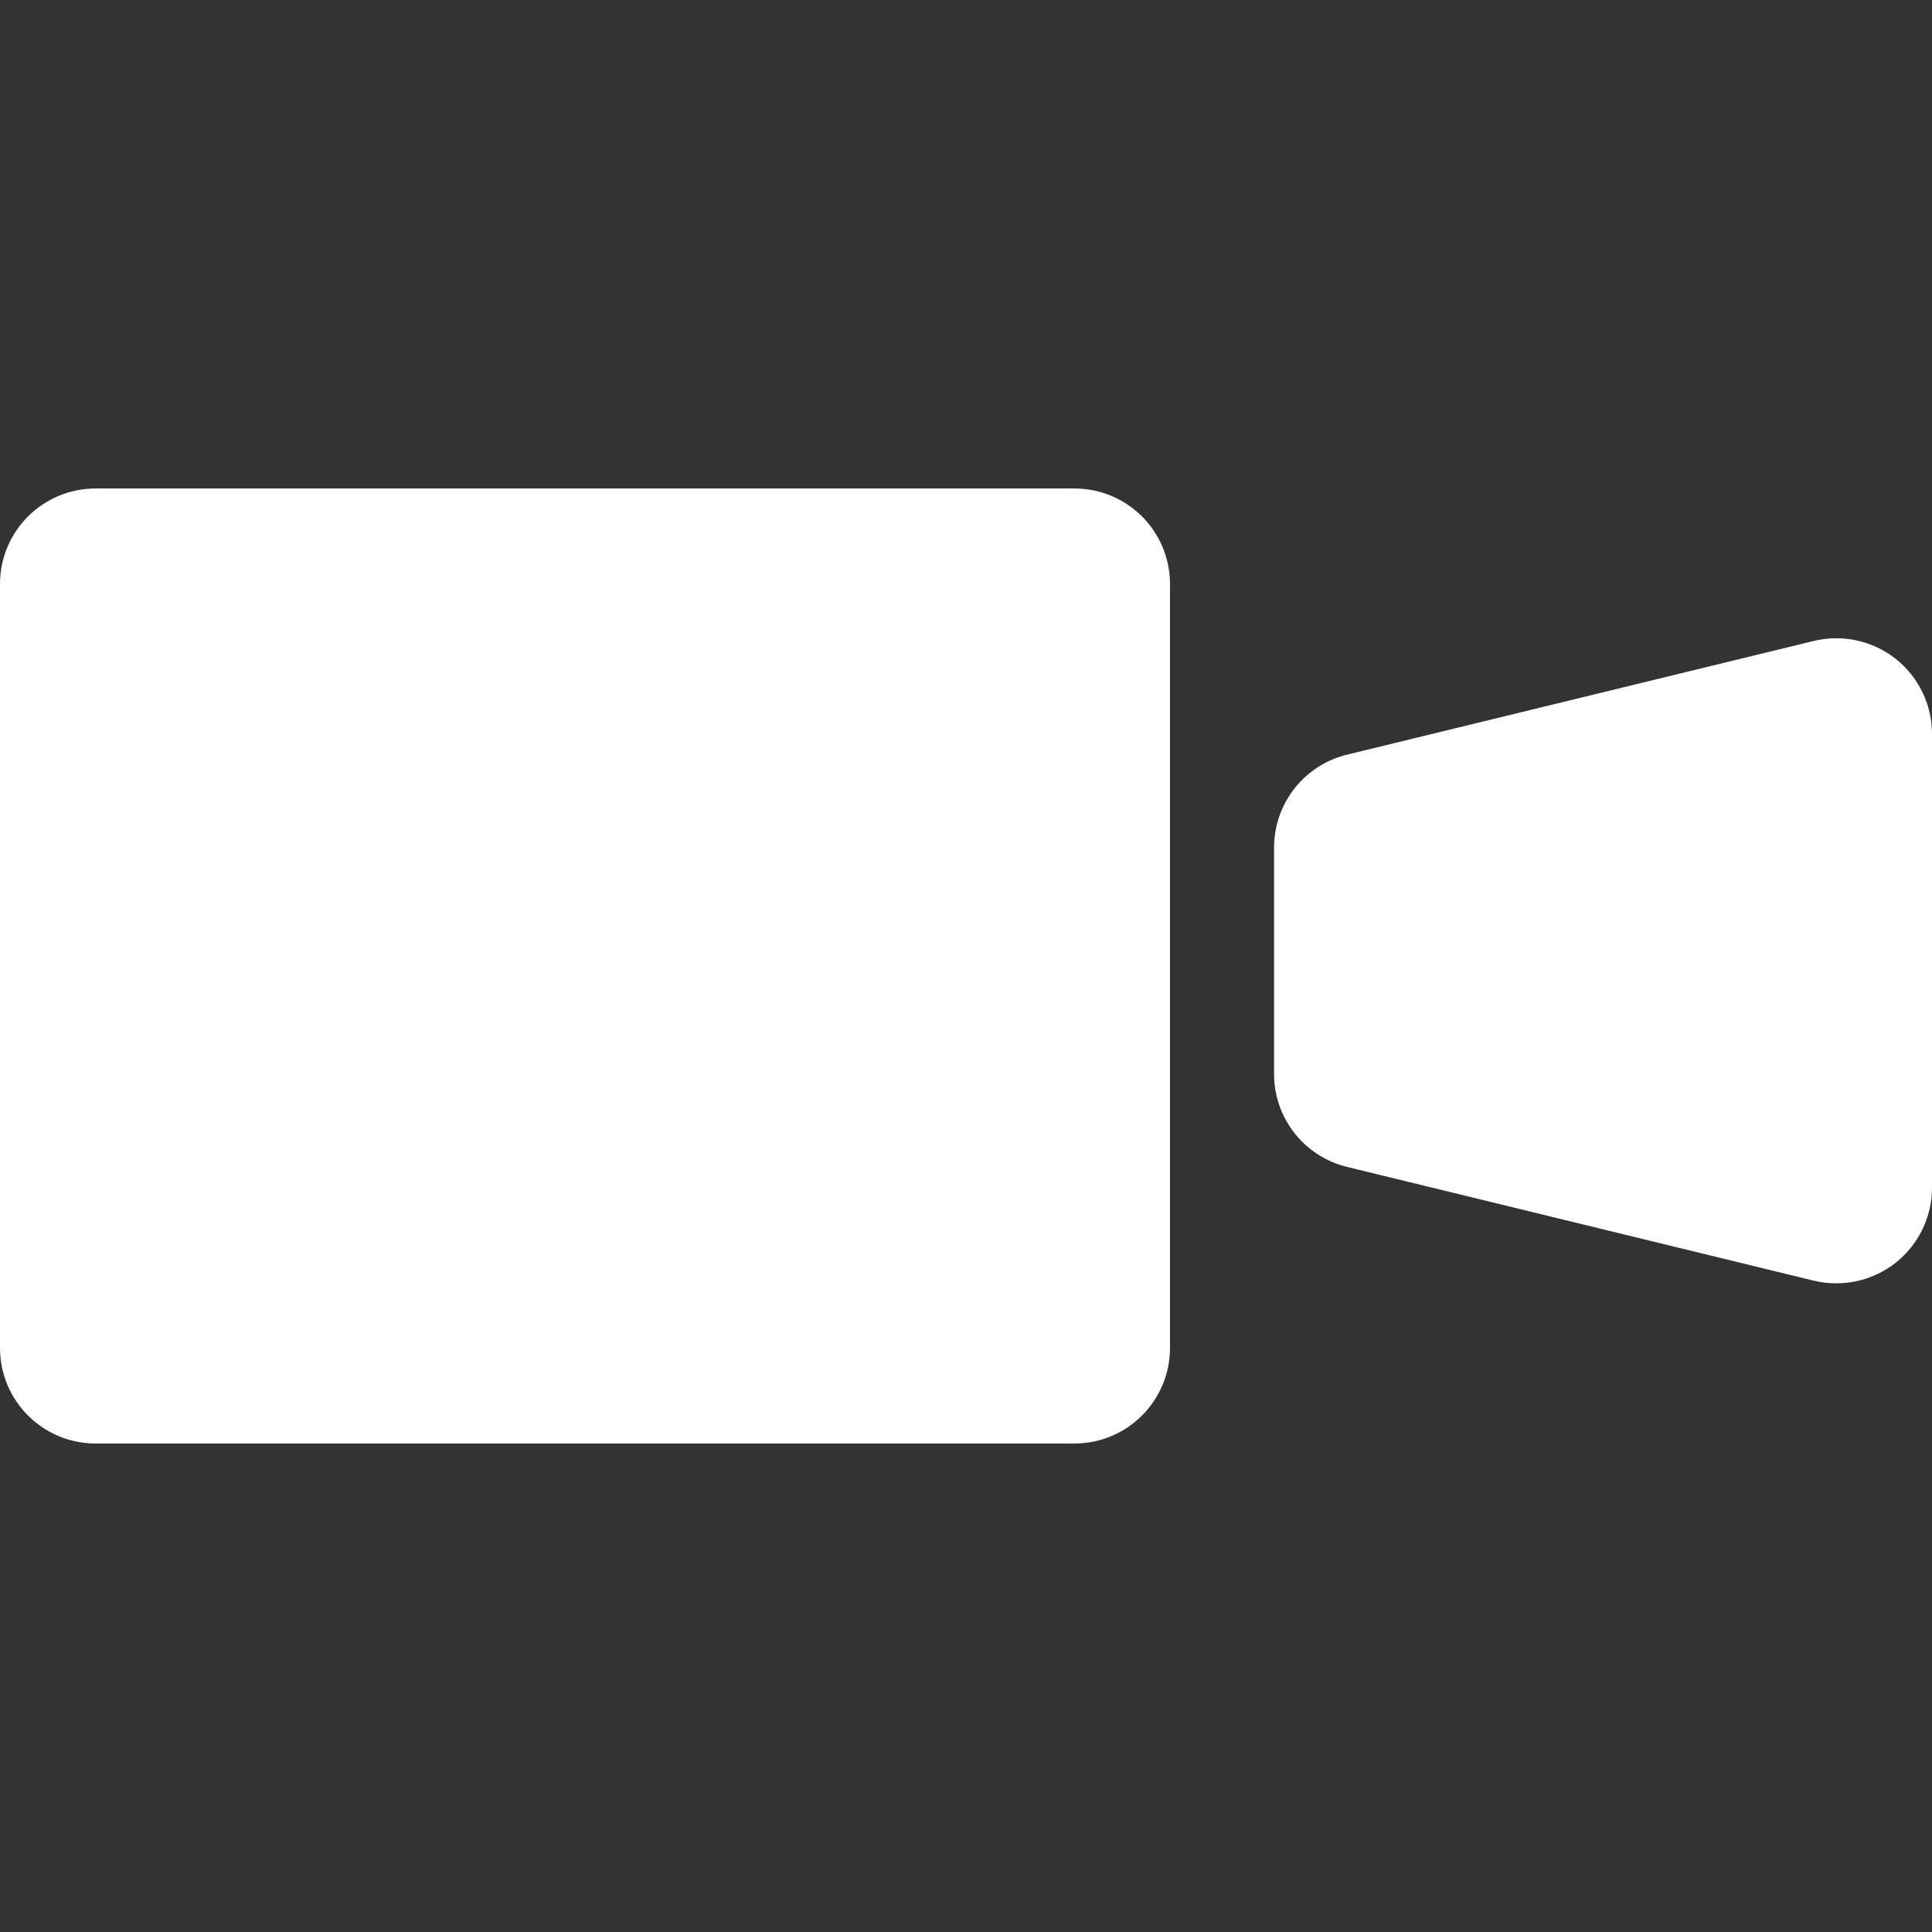 <!--?xml version="1.0" encoding="utf-8"?-->
<!-- Generator: Adobe Illustrator 15.1.0, SVG Export Plug-In . SVG Version: 6.00 Build 0)  -->

<svg version="1.1" id="_x32_" xmlns="http://www.w3.org/2000/svg" xmlns:xlink="http://www.w3.org/1999/xlink" x="0px" y="0px" width="512px" height="512px" viewBox="0 0 512 512" style="width: 32px; height: 32px; opacity: 1;" xml:space="preserve">
<rect x="0" y="0" width="512" height="512" fill="#333333" stroke="none"/>
<style type="text/css">

	.st0{fill:#4B4B4B;}

</style>
<g>
	<path class="st0" d="M284.719,129.453H25.344c-14,0-25.344,11.328-25.344,25.328v202.422c0,14,11.344,25.344,25.344,25.344h259.375
		c14,0,25.344-11.344,25.344-25.344V154.781C310.063,140.781,298.719,129.453,284.719,129.453z" style="fill: rgb(255, 255, 255);"></path>
	<path class="st0" d="M502.313,174.547c-6.125-4.797-14.094-6.516-21.656-4.688L357,199.984
		c-11.375,2.766-19.359,12.938-19.359,24.641v60c0,11.688,7.984,21.859,19.359,24.625l123.656,30.141
		c7.563,1.813,15.531,0.094,21.656-4.703c6.109-4.813,9.688-12.156,9.688-19.922V194.484
		C512,186.703,508.422,179.359,502.313,174.547z" style="fill: rgb(255, 255, 255);"></path>
</g>
</svg>
